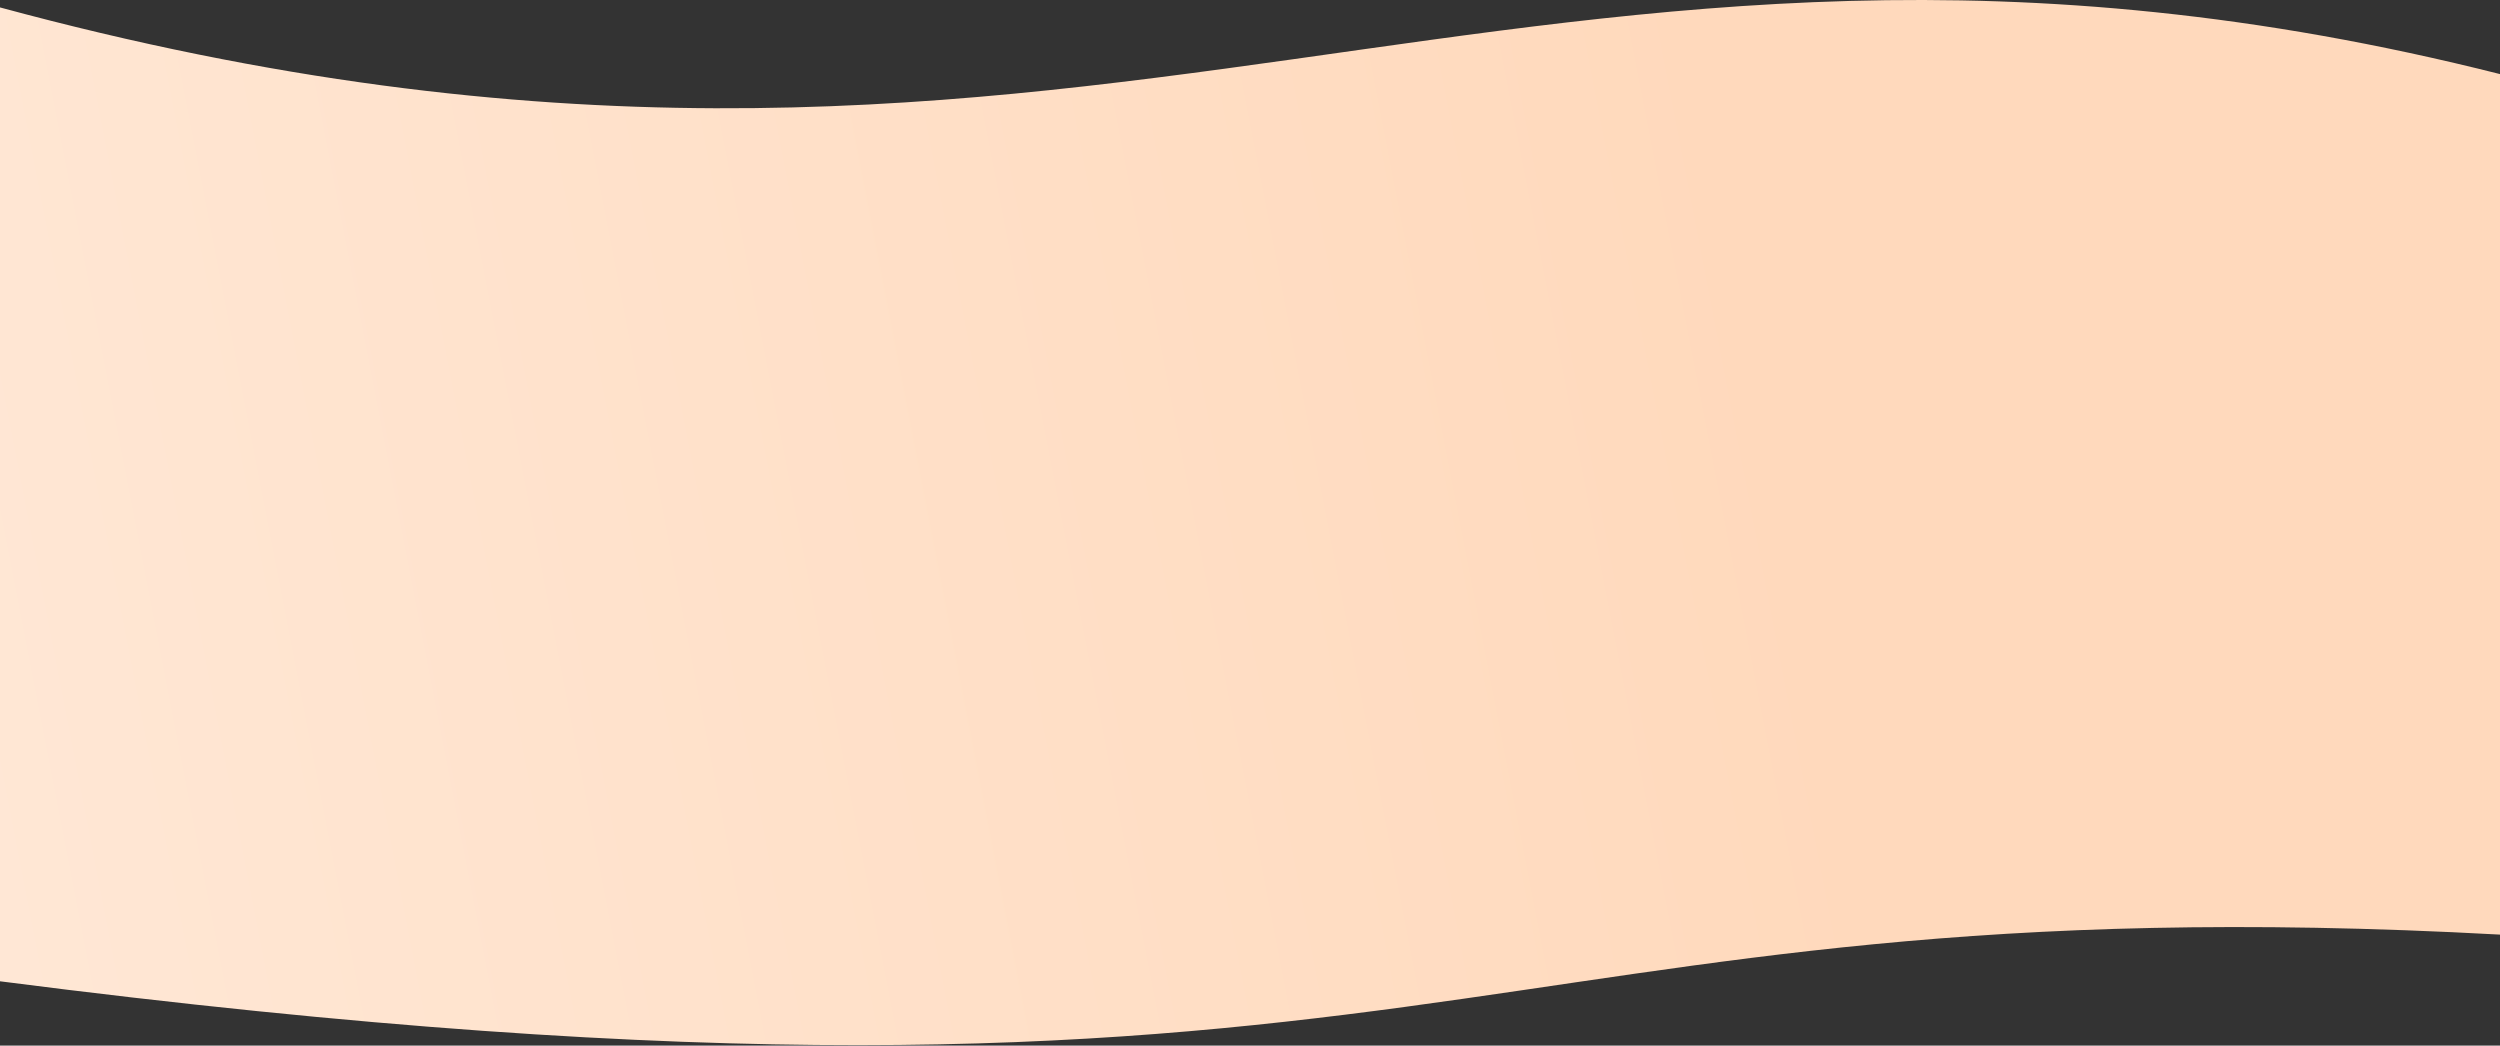 <svg width="1920" height="803" viewBox="0 0 1920 803" fill="none" xmlns="http://www.w3.org/2000/svg">
<rect x="0" y="0" width="1920" height="803" fill="#333333" stroke="none"/>
<path d="M0 5.696C842 233.696 1166.67 -133.304 1920 56.897V717.78C1118.5 673.931 1118.5 897.789 0 753.628V5.696Z" fill="url(#paint0_linear_4619_20729)"/>
<defs>
<linearGradient id="paint0_linear_4619_20729" x1="1377.71" y1="412.886" x2="-1572.33" y2="985.185" gradientUnits="userSpaceOnUse">
<stop stop-color="#FFD9BC"/>
<stop offset="0.997" stop-color="#FFF7F1"/>
</linearGradient>
</defs>
</svg>
